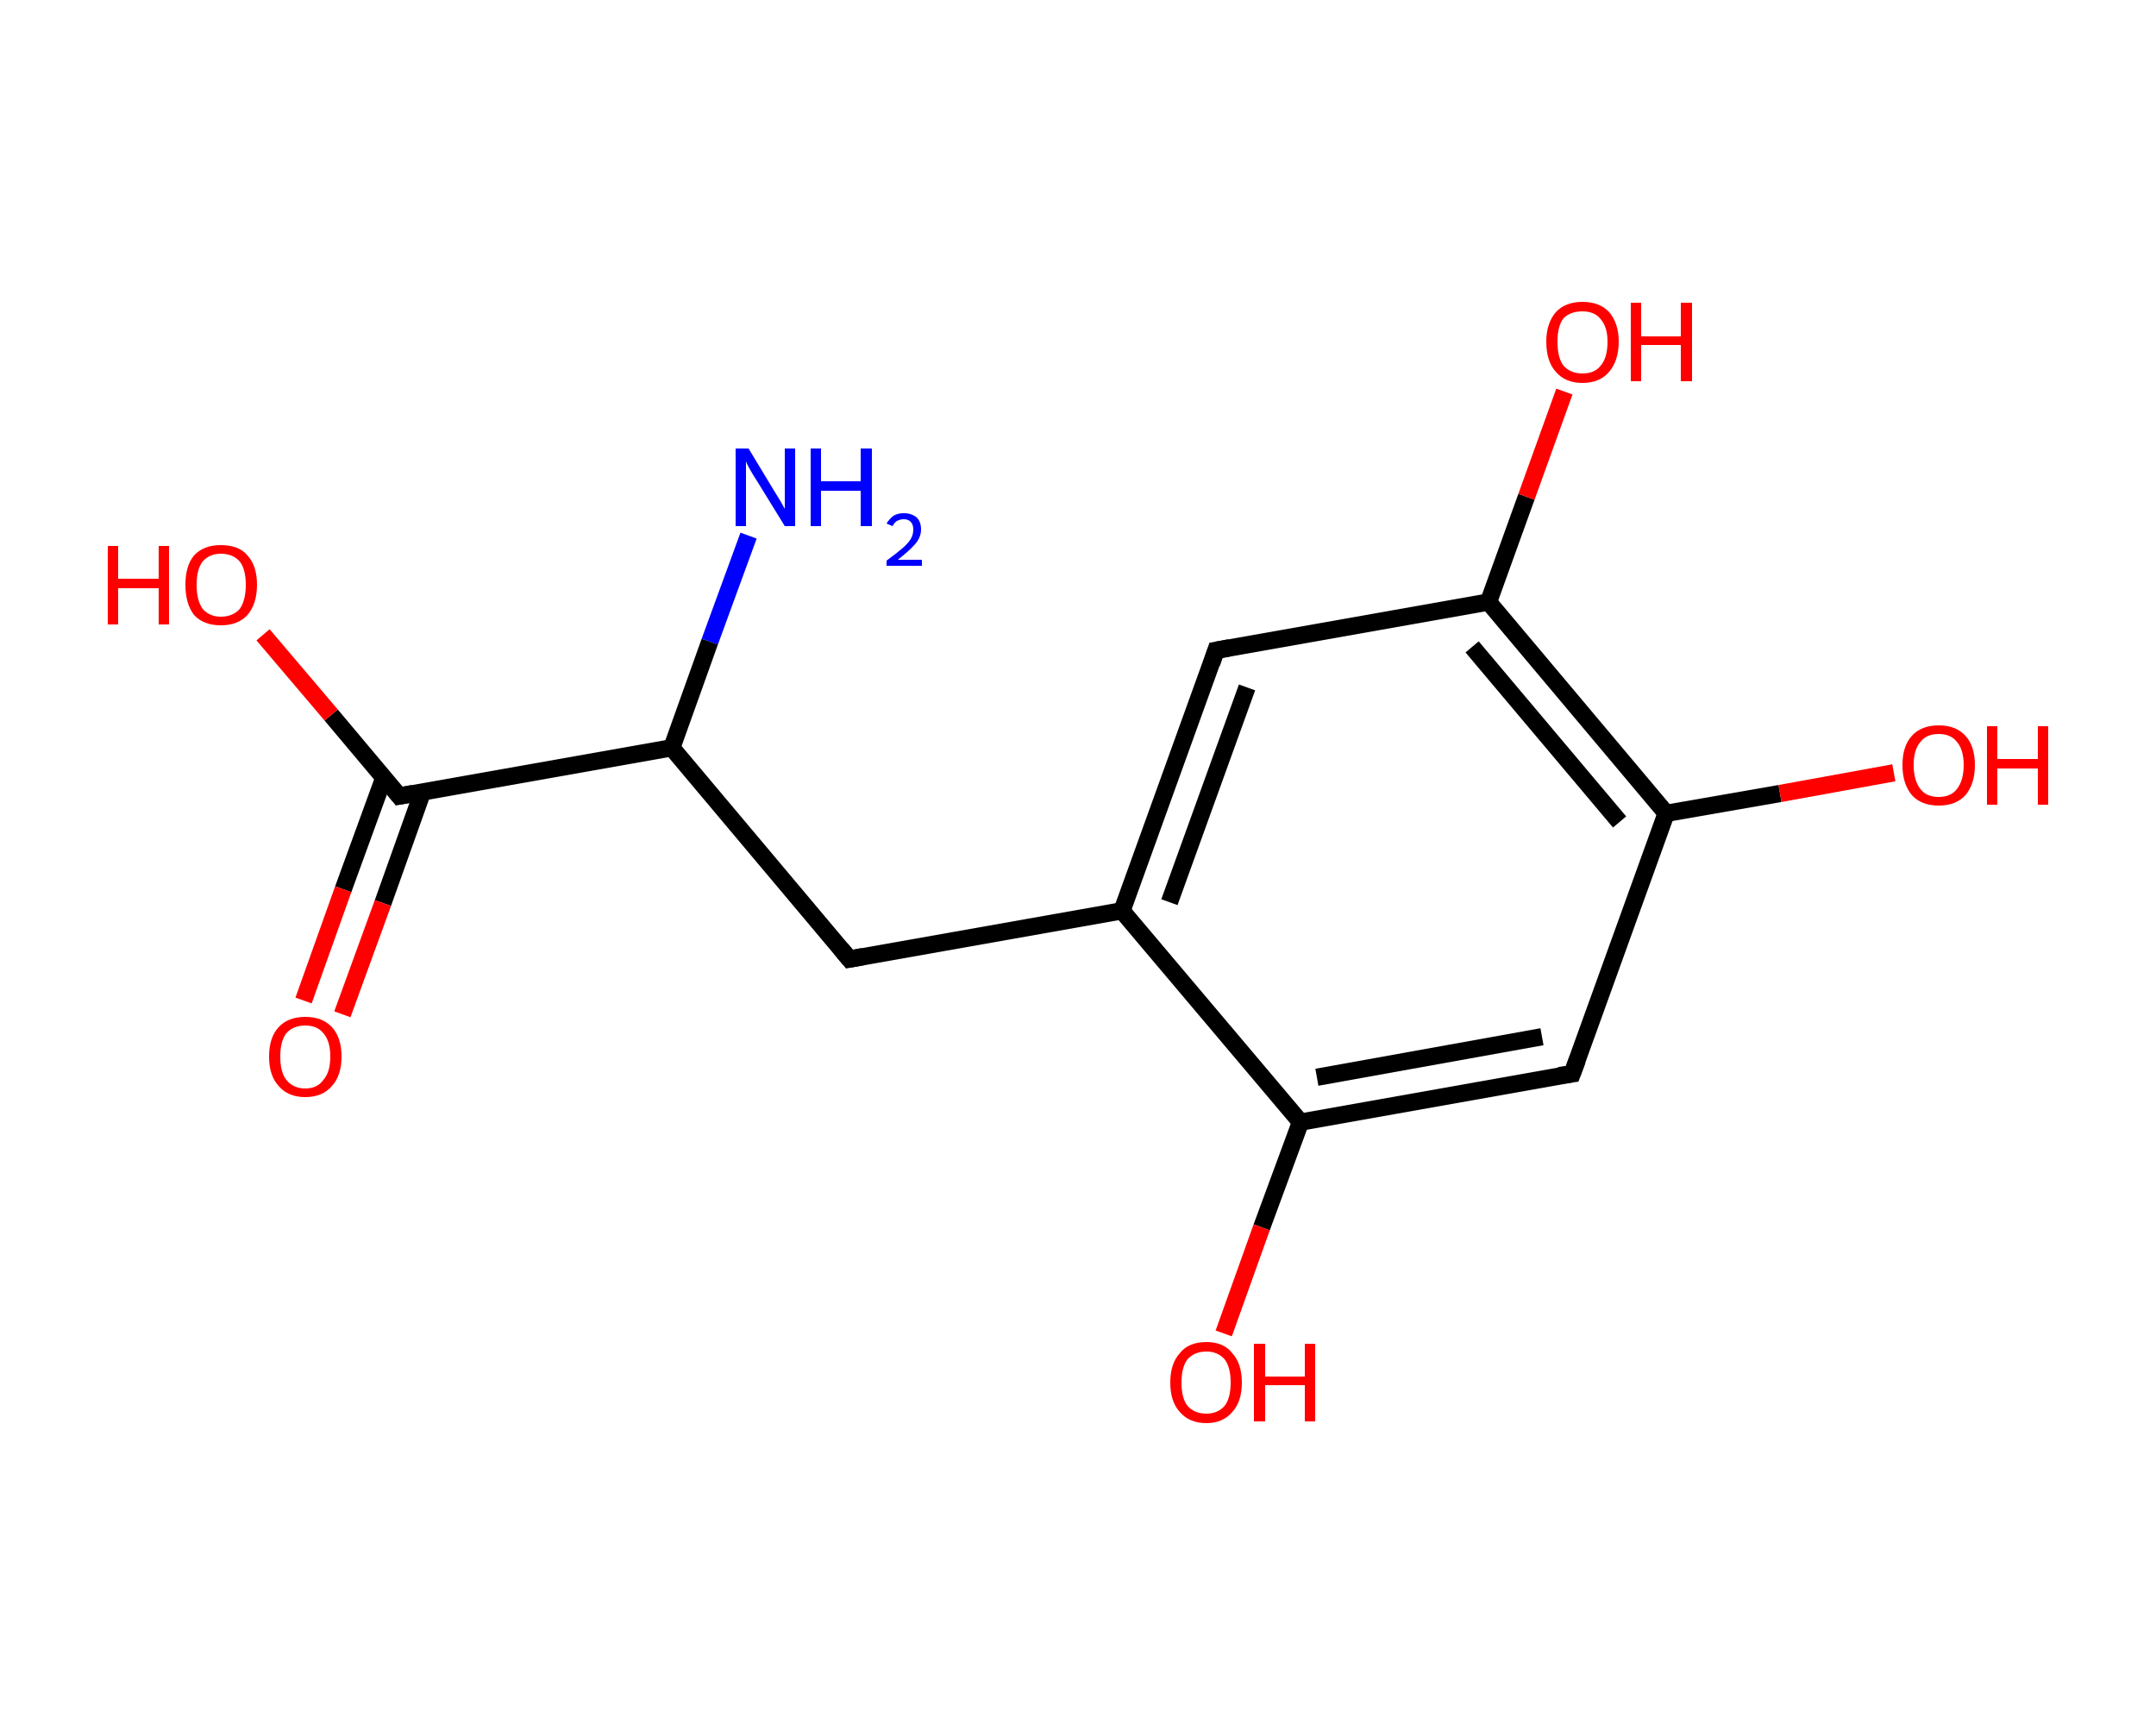 <?xml version='1.0' encoding='iso-8859-1'?>
<svg version='1.1' baseProfile='full'
              xmlns='http://www.w3.org/2000/svg'
                      xmlns:rdkit='http://www.rdkit.org/xml'
                      xmlns:xlink='http://www.w3.org/1999/xlink'
                  xml:space='preserve'
width='250px' height='200px' viewBox='0 0 250 200'>
<!-- END OF HEADER -->
<rect style='opacity:1.0;fill:#FFFFFF;stroke:none' width='250.0' height='200.0' x='0.0' y='0.0'> </rect>
<path class='bond-0 atom-0 atom-1' d='M 86.8,62.1 L 82.3,74.4' style='fill:none;fill-rule:evenodd;stroke:#0000FF;stroke-width:2.0px;stroke-linecap:butt;stroke-linejoin:miter;stroke-opacity:1' />
<path class='bond-0 atom-0 atom-1' d='M 82.3,74.4 L 77.9,86.7' style='fill:none;fill-rule:evenodd;stroke:#000000;stroke-width:2.0px;stroke-linecap:butt;stroke-linejoin:miter;stroke-opacity:1' />
<path class='bond-1 atom-1 atom-2' d='M 77.9,86.7 L 98.5,111.2' style='fill:none;fill-rule:evenodd;stroke:#000000;stroke-width:2.0px;stroke-linecap:butt;stroke-linejoin:miter;stroke-opacity:1' />
<path class='bond-2 atom-2 atom-3' d='M 98.5,111.2 L 130.1,105.6' style='fill:none;fill-rule:evenodd;stroke:#000000;stroke-width:2.0px;stroke-linecap:butt;stroke-linejoin:miter;stroke-opacity:1' />
<path class='bond-3 atom-3 atom-4' d='M 130.1,105.6 L 141.0,75.4' style='fill:none;fill-rule:evenodd;stroke:#000000;stroke-width:2.0px;stroke-linecap:butt;stroke-linejoin:miter;stroke-opacity:1' />
<path class='bond-3 atom-3 atom-4' d='M 135.6,104.6 L 144.6,79.7' style='fill:none;fill-rule:evenodd;stroke:#000000;stroke-width:2.0px;stroke-linecap:butt;stroke-linejoin:miter;stroke-opacity:1' />
<path class='bond-4 atom-4 atom-5' d='M 141.0,75.4 L 172.6,69.8' style='fill:none;fill-rule:evenodd;stroke:#000000;stroke-width:2.0px;stroke-linecap:butt;stroke-linejoin:miter;stroke-opacity:1' />
<path class='bond-5 atom-5 atom-6' d='M 172.6,69.8 L 177.0,57.6' style='fill:none;fill-rule:evenodd;stroke:#000000;stroke-width:2.0px;stroke-linecap:butt;stroke-linejoin:miter;stroke-opacity:1' />
<path class='bond-5 atom-5 atom-6' d='M 177.0,57.6 L 181.4,45.4' style='fill:none;fill-rule:evenodd;stroke:#FF0000;stroke-width:2.0px;stroke-linecap:butt;stroke-linejoin:miter;stroke-opacity:1' />
<path class='bond-6 atom-5 atom-7' d='M 172.6,69.8 L 193.2,94.3' style='fill:none;fill-rule:evenodd;stroke:#000000;stroke-width:2.0px;stroke-linecap:butt;stroke-linejoin:miter;stroke-opacity:1' />
<path class='bond-6 atom-5 atom-7' d='M 170.7,75.0 L 187.8,95.3' style='fill:none;fill-rule:evenodd;stroke:#000000;stroke-width:2.0px;stroke-linecap:butt;stroke-linejoin:miter;stroke-opacity:1' />
<path class='bond-7 atom-7 atom-8' d='M 193.2,94.3 L 206.4,92.0' style='fill:none;fill-rule:evenodd;stroke:#000000;stroke-width:2.0px;stroke-linecap:butt;stroke-linejoin:miter;stroke-opacity:1' />
<path class='bond-7 atom-7 atom-8' d='M 206.4,92.0 L 219.6,89.6' style='fill:none;fill-rule:evenodd;stroke:#FF0000;stroke-width:2.0px;stroke-linecap:butt;stroke-linejoin:miter;stroke-opacity:1' />
<path class='bond-8 atom-7 atom-9' d='M 193.2,94.3 L 182.3,124.5' style='fill:none;fill-rule:evenodd;stroke:#000000;stroke-width:2.0px;stroke-linecap:butt;stroke-linejoin:miter;stroke-opacity:1' />
<path class='bond-9 atom-9 atom-10' d='M 182.3,124.5 L 150.8,130.1' style='fill:none;fill-rule:evenodd;stroke:#000000;stroke-width:2.0px;stroke-linecap:butt;stroke-linejoin:miter;stroke-opacity:1' />
<path class='bond-9 atom-9 atom-10' d='M 178.8,120.2 L 152.7,124.9' style='fill:none;fill-rule:evenodd;stroke:#000000;stroke-width:2.0px;stroke-linecap:butt;stroke-linejoin:miter;stroke-opacity:1' />
<path class='bond-10 atom-10 atom-11' d='M 150.8,130.1 L 146.3,142.3' style='fill:none;fill-rule:evenodd;stroke:#000000;stroke-width:2.0px;stroke-linecap:butt;stroke-linejoin:miter;stroke-opacity:1' />
<path class='bond-10 atom-10 atom-11' d='M 146.3,142.3 L 141.9,154.6' style='fill:none;fill-rule:evenodd;stroke:#FF0000;stroke-width:2.0px;stroke-linecap:butt;stroke-linejoin:miter;stroke-opacity:1' />
<path class='bond-11 atom-1 atom-12' d='M 77.9,86.7 L 46.3,92.3' style='fill:none;fill-rule:evenodd;stroke:#000000;stroke-width:2.0px;stroke-linecap:butt;stroke-linejoin:miter;stroke-opacity:1' />
<path class='bond-12 atom-12 atom-13' d='M 44.5,90.2 L 39.8,103.1' style='fill:none;fill-rule:evenodd;stroke:#000000;stroke-width:2.0px;stroke-linecap:butt;stroke-linejoin:miter;stroke-opacity:1' />
<path class='bond-12 atom-12 atom-13' d='M 39.8,103.1 L 35.2,116.0' style='fill:none;fill-rule:evenodd;stroke:#FF0000;stroke-width:2.0px;stroke-linecap:butt;stroke-linejoin:miter;stroke-opacity:1' />
<path class='bond-12 atom-12 atom-13' d='M 49.0,91.8 L 44.4,104.7' style='fill:none;fill-rule:evenodd;stroke:#000000;stroke-width:2.0px;stroke-linecap:butt;stroke-linejoin:miter;stroke-opacity:1' />
<path class='bond-12 atom-12 atom-13' d='M 44.4,104.7 L 39.7,117.6' style='fill:none;fill-rule:evenodd;stroke:#FF0000;stroke-width:2.0px;stroke-linecap:butt;stroke-linejoin:miter;stroke-opacity:1' />
<path class='bond-13 atom-12 atom-14' d='M 46.3,92.3 L 38.4,82.9' style='fill:none;fill-rule:evenodd;stroke:#000000;stroke-width:2.0px;stroke-linecap:butt;stroke-linejoin:miter;stroke-opacity:1' />
<path class='bond-13 atom-12 atom-14' d='M 38.4,82.9 L 30.5,73.6' style='fill:none;fill-rule:evenodd;stroke:#FF0000;stroke-width:2.0px;stroke-linecap:butt;stroke-linejoin:miter;stroke-opacity:1' />
<path class='bond-14 atom-10 atom-3' d='M 150.8,130.1 L 130.1,105.6' style='fill:none;fill-rule:evenodd;stroke:#000000;stroke-width:2.0px;stroke-linecap:butt;stroke-linejoin:miter;stroke-opacity:1' />
<path d='M 97.5,110.0 L 98.5,111.2 L 100.1,110.9' style='fill:none;stroke:#000000;stroke-width:2.0px;stroke-linecap:butt;stroke-linejoin:miter;stroke-opacity:1;' />
<path d='M 140.5,76.9 L 141.0,75.4 L 142.6,75.1' style='fill:none;stroke:#000000;stroke-width:2.0px;stroke-linecap:butt;stroke-linejoin:miter;stroke-opacity:1;' />
<path d='M 182.9,122.9 L 182.3,124.5 L 180.8,124.7' style='fill:none;stroke:#000000;stroke-width:2.0px;stroke-linecap:butt;stroke-linejoin:miter;stroke-opacity:1;' />
<path d='M 47.9,92.0 L 46.3,92.3 L 45.9,91.8' style='fill:none;stroke:#000000;stroke-width:2.0px;stroke-linecap:butt;stroke-linejoin:miter;stroke-opacity:1;' />
<path class='atom-0' d='M 86.8 52.0
L 89.7 56.8
Q 90.0 57.3, 90.5 58.1
Q 91.0 59.0, 91.0 59.0
L 91.0 52.0
L 92.2 52.0
L 92.2 61.0
L 91.0 61.0
L 87.8 55.8
Q 87.4 55.2, 87.0 54.5
Q 86.6 53.8, 86.5 53.5
L 86.5 61.0
L 85.3 61.0
L 85.3 52.0
L 86.8 52.0
' fill='#0000FF'/>
<path class='atom-0' d='M 94.0 52.0
L 95.2 52.0
L 95.2 55.8
L 99.8 55.8
L 99.8 52.0
L 101.1 52.0
L 101.1 61.0
L 99.8 61.0
L 99.8 56.9
L 95.2 56.9
L 95.2 61.0
L 94.0 61.0
L 94.0 52.0
' fill='#0000FF'/>
<path class='atom-0' d='M 102.8 60.7
Q 103.1 60.2, 103.6 59.8
Q 104.1 59.5, 104.8 59.5
Q 105.7 59.5, 106.3 60.0
Q 106.8 60.5, 106.8 61.4
Q 106.8 62.3, 106.1 63.1
Q 105.4 63.9, 104.1 64.9
L 106.9 64.9
L 106.9 65.6
L 102.8 65.6
L 102.8 65.0
Q 103.9 64.2, 104.6 63.6
Q 105.3 63.0, 105.6 62.5
Q 105.9 62.0, 105.9 61.4
Q 105.9 60.8, 105.6 60.5
Q 105.3 60.2, 104.8 60.2
Q 104.4 60.2, 104.0 60.4
Q 103.7 60.6, 103.5 61.0
L 102.8 60.7
' fill='#0000FF'/>
<path class='atom-6' d='M 179.3 39.6
Q 179.3 37.5, 180.4 36.2
Q 181.5 35.0, 183.5 35.0
Q 185.5 35.0, 186.6 36.2
Q 187.7 37.5, 187.7 39.6
Q 187.7 41.8, 186.6 43.1
Q 185.5 44.4, 183.5 44.4
Q 181.5 44.4, 180.4 43.1
Q 179.3 41.9, 179.3 39.6
M 183.5 43.3
Q 184.9 43.3, 185.6 42.4
Q 186.4 41.5, 186.4 39.6
Q 186.4 37.9, 185.6 37.0
Q 184.9 36.1, 183.5 36.1
Q 182.1 36.1, 181.3 36.9
Q 180.6 37.8, 180.6 39.6
Q 180.6 41.5, 181.3 42.4
Q 182.1 43.3, 183.5 43.3
' fill='#FF0000'/>
<path class='atom-6' d='M 189.1 35.1
L 190.3 35.1
L 190.3 39.0
L 194.9 39.0
L 194.9 35.1
L 196.2 35.1
L 196.2 44.2
L 194.9 44.2
L 194.9 40.0
L 190.3 40.0
L 190.3 44.2
L 189.1 44.2
L 189.1 35.1
' fill='#FF0000'/>
<path class='atom-8' d='M 220.6 88.7
Q 220.6 86.5, 221.7 85.3
Q 222.8 84.1, 224.8 84.1
Q 226.8 84.1, 227.9 85.3
Q 229.0 86.5, 229.0 88.7
Q 229.0 90.9, 227.9 92.2
Q 226.8 93.4, 224.8 93.4
Q 222.8 93.4, 221.7 92.2
Q 220.6 90.9, 220.6 88.7
M 224.8 92.4
Q 226.2 92.4, 226.9 91.5
Q 227.7 90.5, 227.7 88.7
Q 227.7 86.9, 226.9 86.0
Q 226.2 85.1, 224.8 85.1
Q 223.4 85.1, 222.7 86.0
Q 221.9 86.9, 221.9 88.7
Q 221.9 90.5, 222.7 91.5
Q 223.4 92.4, 224.8 92.4
' fill='#FF0000'/>
<path class='atom-8' d='M 230.4 84.2
L 231.6 84.2
L 231.6 88.0
L 236.3 88.0
L 236.3 84.2
L 237.5 84.2
L 237.5 93.3
L 236.3 93.3
L 236.3 89.1
L 231.6 89.1
L 231.6 93.3
L 230.4 93.3
L 230.4 84.2
' fill='#FF0000'/>
<path class='atom-11' d='M 135.7 160.3
Q 135.7 158.1, 136.8 156.9
Q 137.8 155.6, 139.9 155.6
Q 141.9 155.6, 142.9 156.9
Q 144.0 158.1, 144.0 160.3
Q 144.0 162.5, 142.9 163.7
Q 141.8 165.0, 139.9 165.0
Q 137.9 165.0, 136.8 163.7
Q 135.7 162.5, 135.7 160.3
M 139.9 163.9
Q 141.2 163.9, 142.0 163.0
Q 142.7 162.1, 142.7 160.3
Q 142.7 158.5, 142.0 157.6
Q 141.2 156.7, 139.9 156.7
Q 138.5 156.7, 137.7 157.6
Q 137.0 158.5, 137.0 160.3
Q 137.0 162.1, 137.7 163.0
Q 138.5 163.9, 139.9 163.9
' fill='#FF0000'/>
<path class='atom-11' d='M 145.4 155.8
L 146.7 155.8
L 146.7 159.6
L 151.3 159.6
L 151.3 155.8
L 152.5 155.8
L 152.5 164.8
L 151.3 164.8
L 151.3 160.6
L 146.7 160.6
L 146.7 164.8
L 145.4 164.8
L 145.4 155.8
' fill='#FF0000'/>
<path class='atom-13' d='M 31.2 122.5
Q 31.2 120.3, 32.3 119.1
Q 33.4 117.9, 35.4 117.9
Q 37.4 117.9, 38.5 119.1
Q 39.6 120.3, 39.6 122.5
Q 39.6 124.7, 38.5 125.9
Q 37.4 127.2, 35.4 127.2
Q 33.4 127.2, 32.3 125.9
Q 31.2 124.7, 31.2 122.5
M 35.4 126.2
Q 36.8 126.2, 37.5 125.2
Q 38.3 124.3, 38.3 122.5
Q 38.3 120.7, 37.5 119.8
Q 36.8 118.9, 35.4 118.9
Q 34.0 118.9, 33.2 119.8
Q 32.5 120.7, 32.5 122.5
Q 32.5 124.3, 33.2 125.2
Q 34.0 126.2, 35.4 126.2
' fill='#FF0000'/>
<path class='atom-14' d='M 12.5 63.3
L 13.7 63.3
L 13.7 67.1
L 18.4 67.1
L 18.4 63.3
L 19.6 63.3
L 19.6 72.4
L 18.4 72.4
L 18.4 68.2
L 13.7 68.2
L 13.7 72.4
L 12.5 72.4
L 12.5 63.3
' fill='#FF0000'/>
<path class='atom-14' d='M 21.5 67.8
Q 21.5 65.6, 22.5 64.4
Q 23.6 63.2, 25.6 63.2
Q 27.7 63.2, 28.7 64.4
Q 29.8 65.6, 29.8 67.8
Q 29.8 70.0, 28.7 71.3
Q 27.6 72.5, 25.6 72.5
Q 23.6 72.5, 22.5 71.3
Q 21.5 70.0, 21.5 67.8
M 25.6 71.5
Q 27.0 71.5, 27.8 70.6
Q 28.5 69.6, 28.5 67.8
Q 28.5 66.0, 27.8 65.1
Q 27.0 64.2, 25.6 64.2
Q 24.3 64.2, 23.5 65.1
Q 22.8 66.0, 22.8 67.8
Q 22.8 69.6, 23.5 70.6
Q 24.3 71.5, 25.6 71.5
' fill='#FF0000'/>
</svg>
